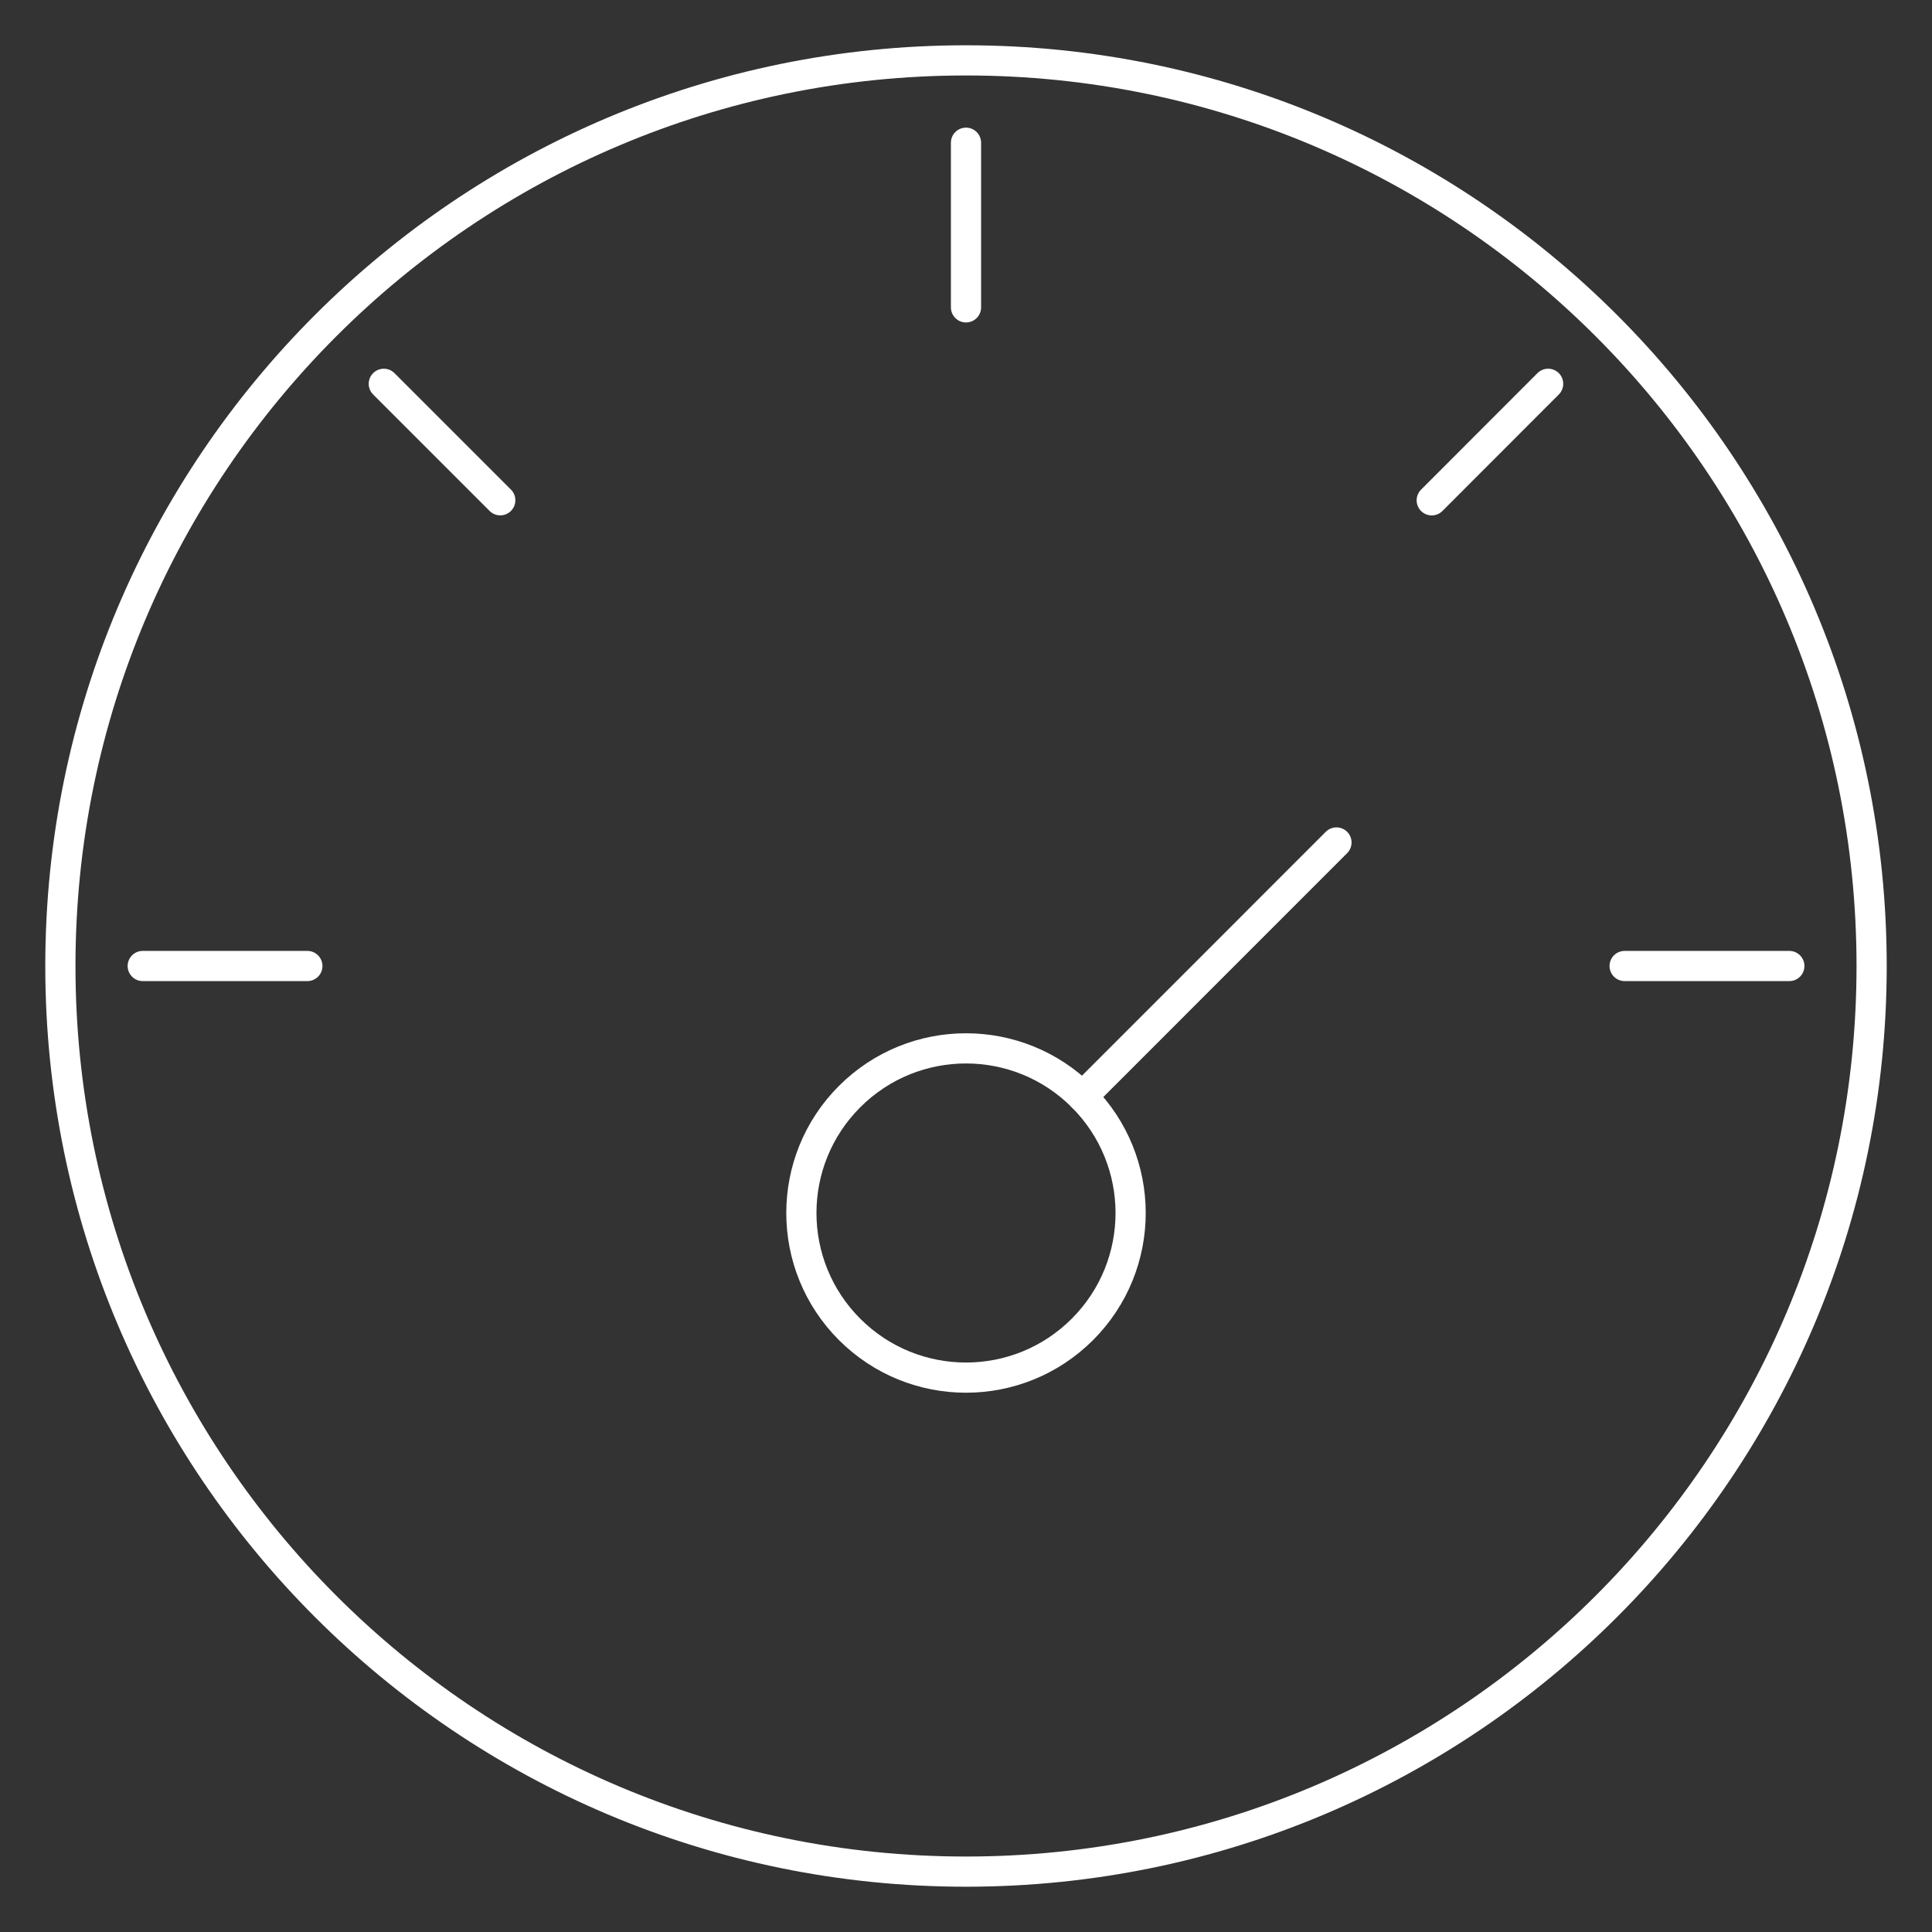 <svg width="32" height="32" viewBox="0 0 32 32" fill="none" xmlns="http://www.w3.org/2000/svg">
<rect x="0" y="0" width="32" height="32" fill="#333333" stroke="none"/>
<path d="M16 2.364V5.091" stroke="white" stroke-width="0.5" stroke-linecap="round" stroke-linejoin="round"/>
<path d="M29.637 16H26.909" stroke="white" stroke-width="0.5" stroke-linecap="round" stroke-linejoin="round"/>
<path d="M5.091 16H2.364" stroke="white" stroke-width="0.5" stroke-linecap="round" stroke-linejoin="round"/>
<path d="M25.642 6.357L23.714 8.287" stroke="white" stroke-width="0.5" stroke-linecap="round" stroke-linejoin="round"/>
<path d="M8.286 8.286L6.357 6.357" stroke="white" stroke-width="0.5" stroke-linecap="round" stroke-linejoin="round"/>
<path fill-rule="evenodd" clip-rule="evenodd" d="M17.928 22.019C16.863 23.084 15.137 23.084 14.072 22.019C13.007 20.954 13.007 19.228 14.072 18.163C15.137 17.098 16.863 17.098 17.928 18.163C18.993 19.228 18.993 20.954 17.928 22.019Z" stroke="white" stroke-width="0.5" stroke-linecap="round" stroke-linejoin="round"/>
<path d="M17.928 18.163L22.136 13.954" stroke="white" stroke-width="0.5" stroke-linecap="round" stroke-linejoin="round"/>
<path fill-rule="evenodd" clip-rule="evenodd" d="M31 16C31 24.284 24.284 31 16 31C7.716 31 1 24.284 1 16C1 7.716 7.716 1 16 1C24.284 1 31 7.716 31 16Z" stroke="white" stroke-width="0.5" stroke-linecap="round" stroke-linejoin="round"/>
</svg>
